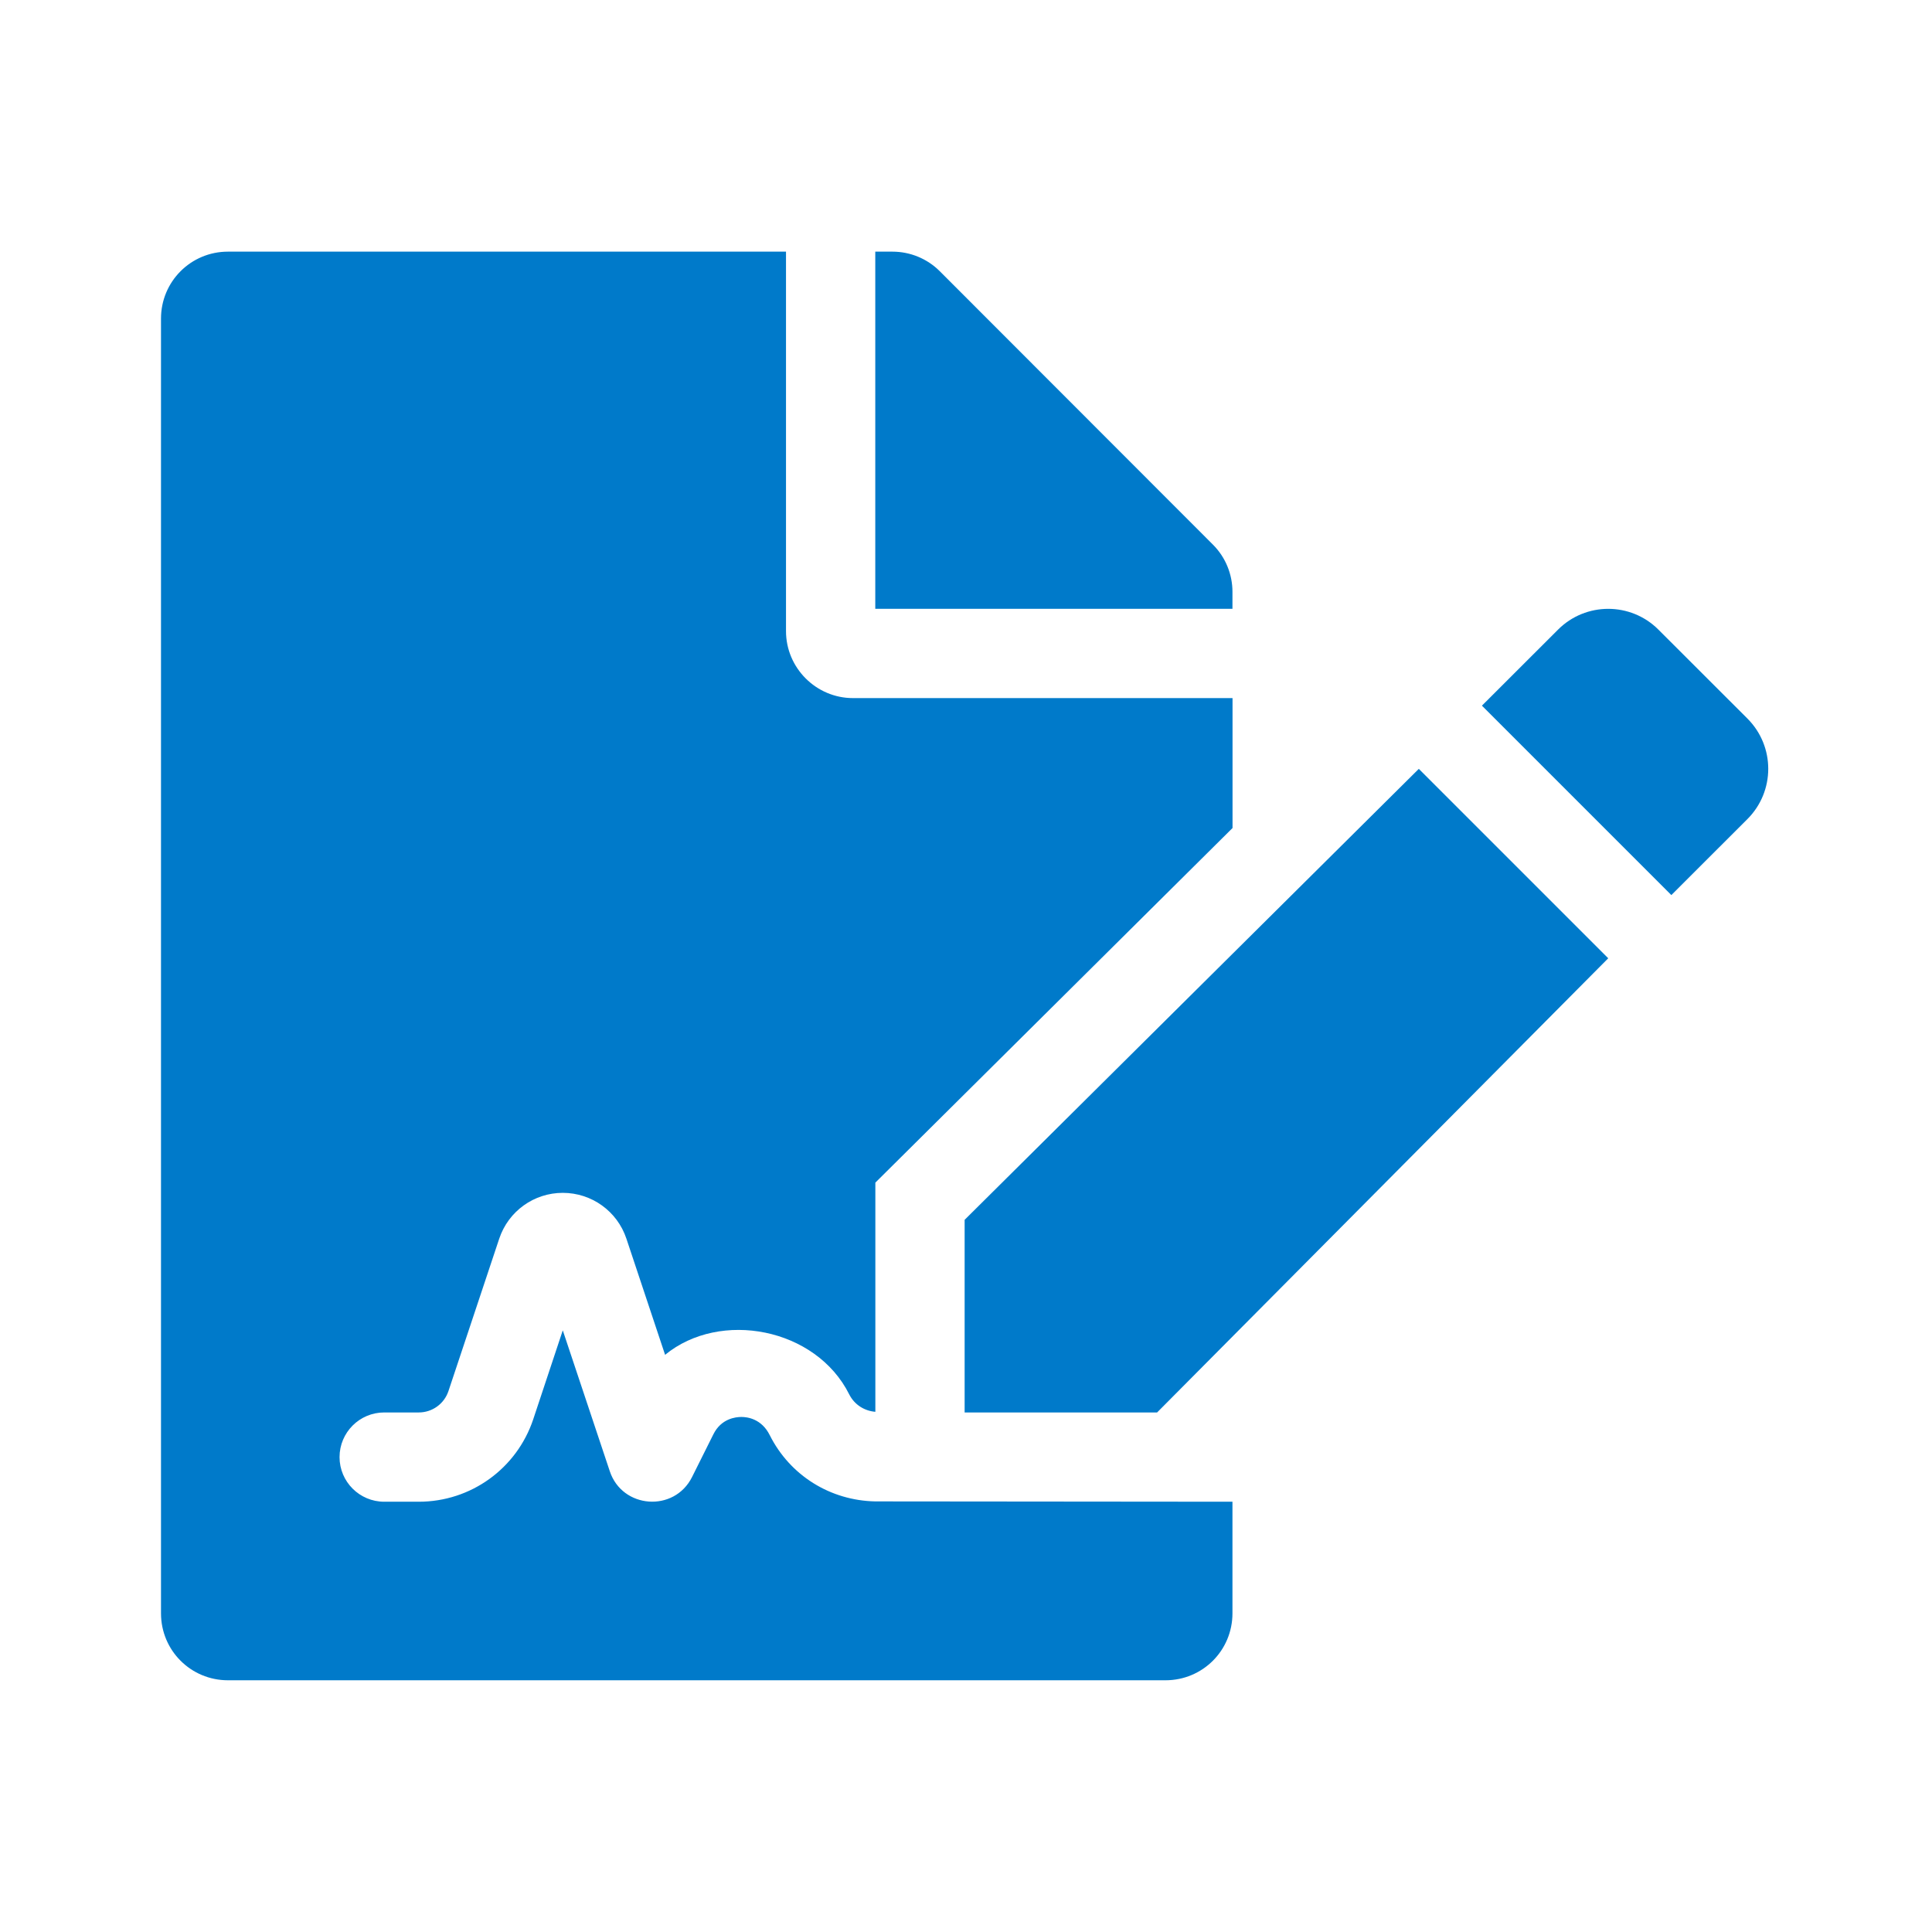 <svg width="24" height="24" viewBox="0 0 24 24" fill="none" xmlns="http://www.w3.org/2000/svg">
<path fill-rule="evenodd" clip-rule="evenodd" d="M9.562 17.828C9.46 17.623 9.282 17.602 9.21 17.602C9.138 17.602 8.959 17.622 8.862 17.817L8.597 18.348C8.376 18.791 7.729 18.742 7.575 18.276L6.991 16.526L6.624 17.631C6.419 18.244 5.848 18.655 5.202 18.655H4.773C4.467 18.655 4.218 18.407 4.218 18.101C4.218 17.794 4.467 17.546 4.773 17.546H5.202C5.37 17.546 5.518 17.439 5.571 17.28L6.202 15.386C6.316 15.046 6.633 14.818 6.991 14.818C7.35 14.818 7.667 15.046 7.781 15.386L8.262 16.83C8.946 16.269 10.136 16.494 10.549 17.321C10.615 17.452 10.74 17.527 10.874 17.538V14.691L15.311 10.286V8.672H10.596C10.139 8.672 9.764 8.298 9.764 7.84V3.126H2.832C2.371 3.126 2 3.497 2 3.958V20.041C2 20.503 2.371 20.873 2.832 20.873H14.478C14.939 20.873 15.31 20.503 15.31 20.041V18.655L10.873 18.651C10.315 18.64 9.814 18.33 9.562 17.828ZM15.31 7.352C15.31 7.133 15.224 6.922 15.068 6.766L11.674 3.369C11.518 3.213 11.307 3.126 11.085 3.126H10.873V7.563H15.31V7.352ZM11.983 15.153V17.546H14.374L19.978 11.904L17.625 9.551L11.983 15.153V15.153ZM21.707 8.926L20.602 7.822C20.258 7.477 19.698 7.477 19.354 7.822L18.409 8.766L20.762 11.119L21.707 10.175C22.052 9.83 22.052 9.271 21.707 8.926Z" fill="#007ACA"/>
</svg>
